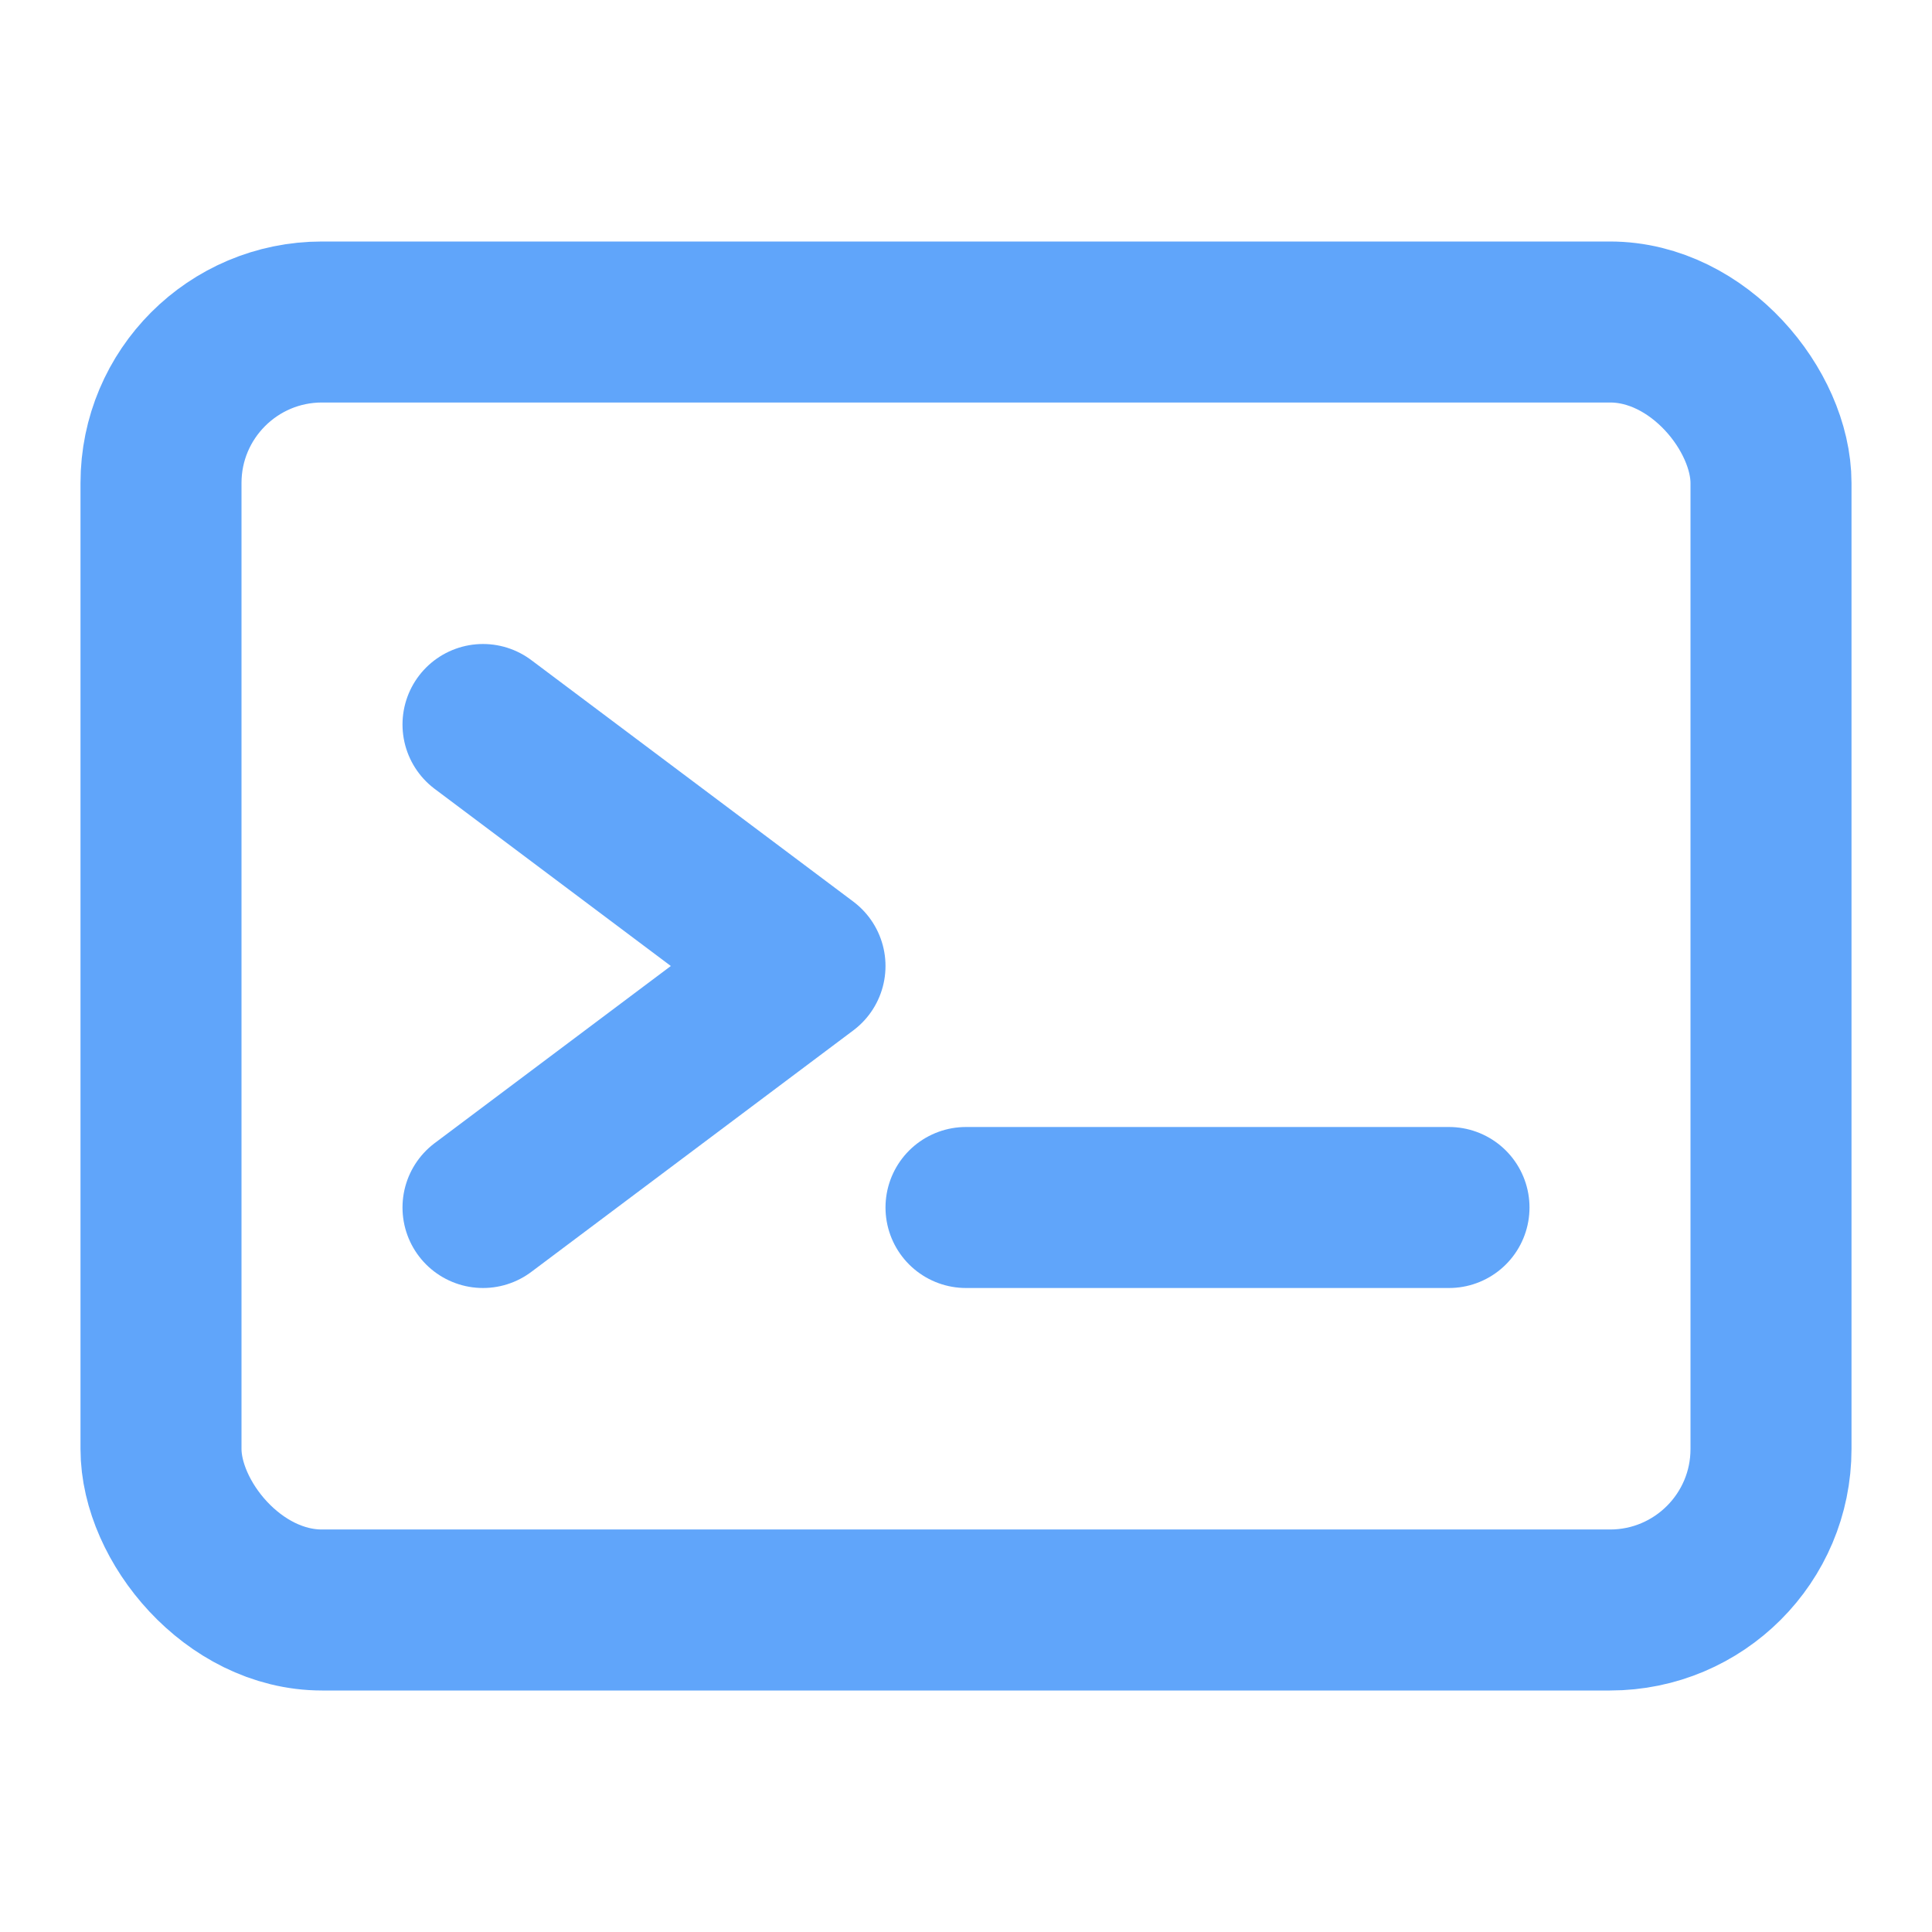 <svg width="24" height="24" viewBox="0 0 24 24" fill="none" stroke="#60A5FA" stroke-width="2" stroke-linecap="round" stroke-linejoin="round" xmlns="http://www.w3.org/2000/svg">
  <rect x="2" y="4" width="20" height="16" rx="2" ry="2"></rect>
  <polyline points="6,9 10,12 6,15"></polyline>
  <line x1="12" y1="15" x2="18" y2="15"></line>
</svg>
